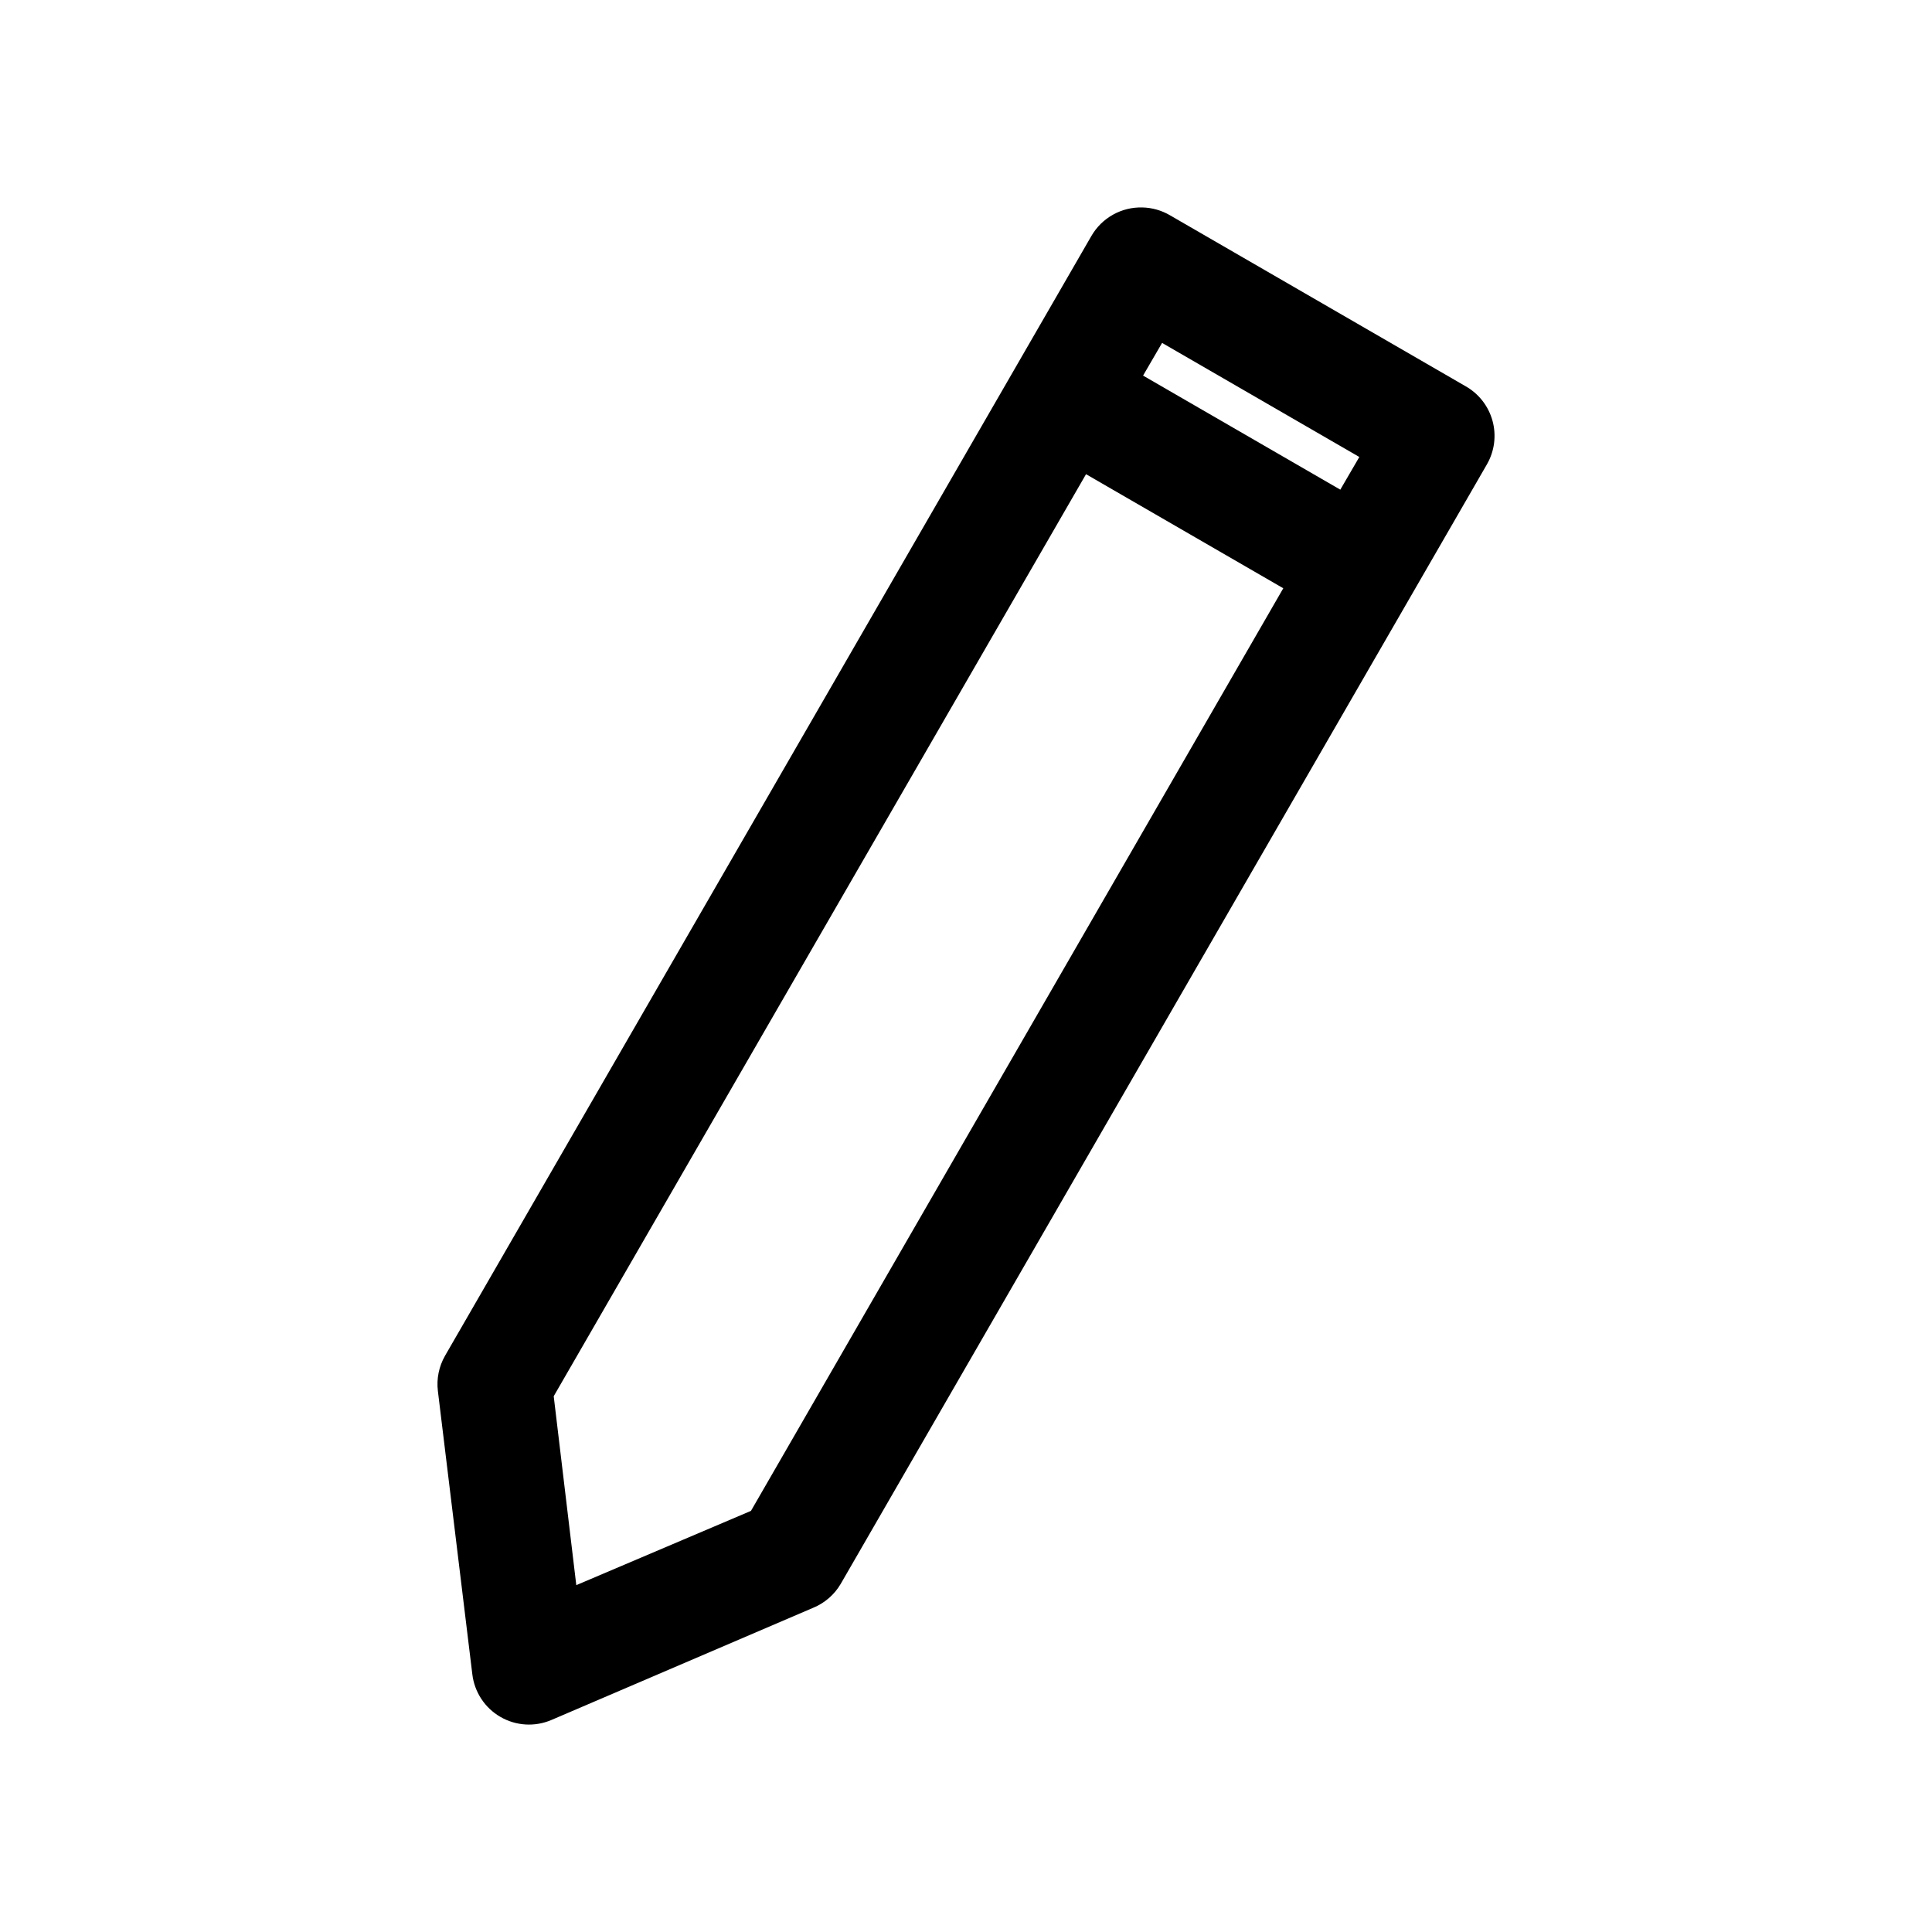<?xml version="1.0" encoding="UTF-8"?>
<!-- Uploaded to: SVG Repo, www.svgrepo.com, Generator: SVG Repo Mixer Tools -->
<svg fill="#000000" width="800px" height="800px" version="1.1" viewBox="144 144 512 512" xmlns="http://www.w3.org/2000/svg">
 <path d="m446.77 198.98c-2.731-0.082-5.43 0.578-7.812 1.91-2.387 1.328-4.363 3.281-5.727 5.644l-171.3 296.77v0.004c-1.609 2.812-2.273 6.07-1.891 9.289l9.133 75.098c0.562 4.731 3.316 8.914 7.438 11.301 4.121 2.387 9.125 2.691 13.504 0.824l69.43-29.758c3.035-1.258 5.578-3.469 7.242-6.297l171.3-296.77v-0.004c1.984-3.484 2.504-7.617 1.441-11.484-1.066-3.871-3.621-7.156-7.109-9.137l-78.406-45.344c-2.203-1.281-4.695-1.988-7.242-2.047zm5.195 35.895 52.27 30.23-5.039 8.66-52.27-30.23zm-20.152 34.793 52.27 30.23-141.07 244.5-46.289 19.68-5.984-50.066 141.07-244.35z"/>
</svg>